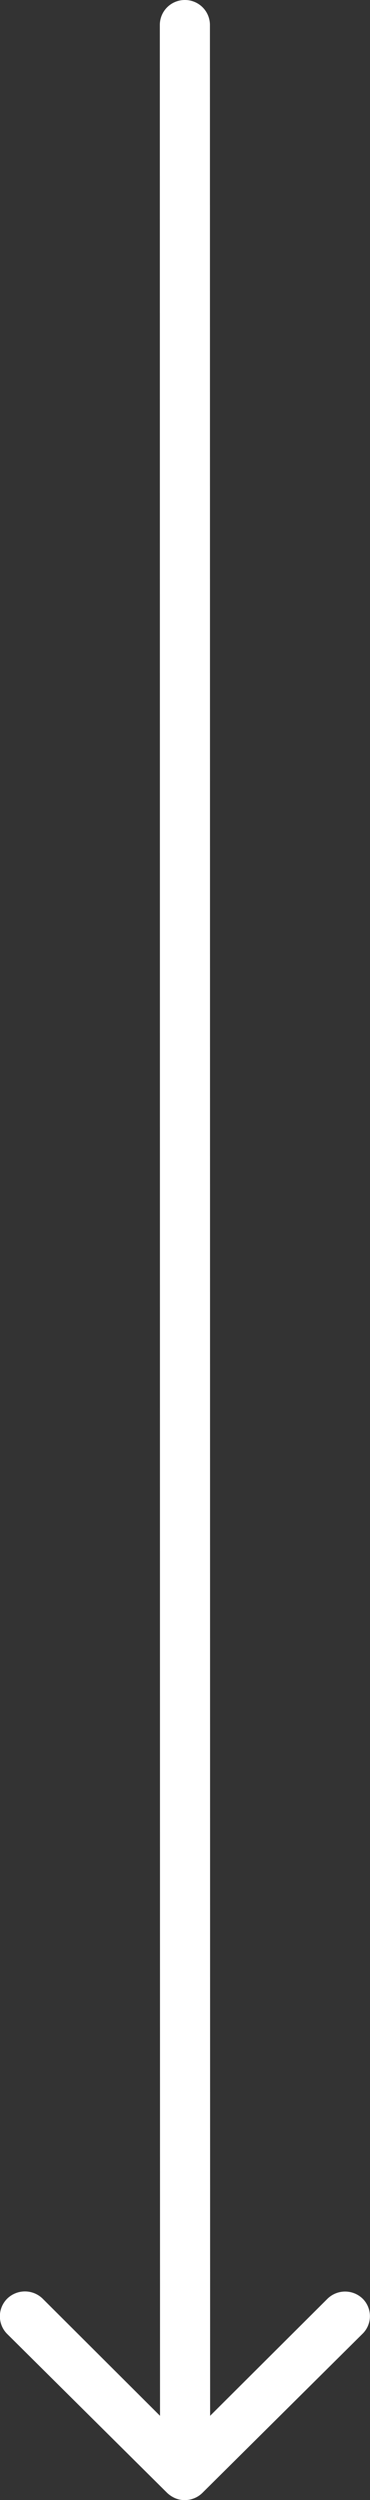<svg xmlns="http://www.w3.org/2000/svg" width="13.501" height="91.156" viewBox="0 0 13.501 91.156">
  <rect x="0" y="0" width="13.501" height="91.156" fill="#333333" stroke="none"/>
  <path d="M24.49,20.784a.919.919,0,0,0-1.294-.007l-4.282,4.268-.007-87.177a.911.911,0,0,0-.914-.907.911.911,0,0,0-.914.907l.007,87.177L12.8,20.77a.925.925,0,0,0-1.294.007.91.91,0,0,0,.007,1.287l5.836,5.794h0a1.026,1.026,0,0,0,.288.19.872.872,0,0,0,.352.07.916.916,0,0,0,.64-.26l5.836-5.794A.9.9,0,0,0,24.49,20.784Z" transform="translate(-11.247 63.039)" fill="#fff"/>
</svg>
